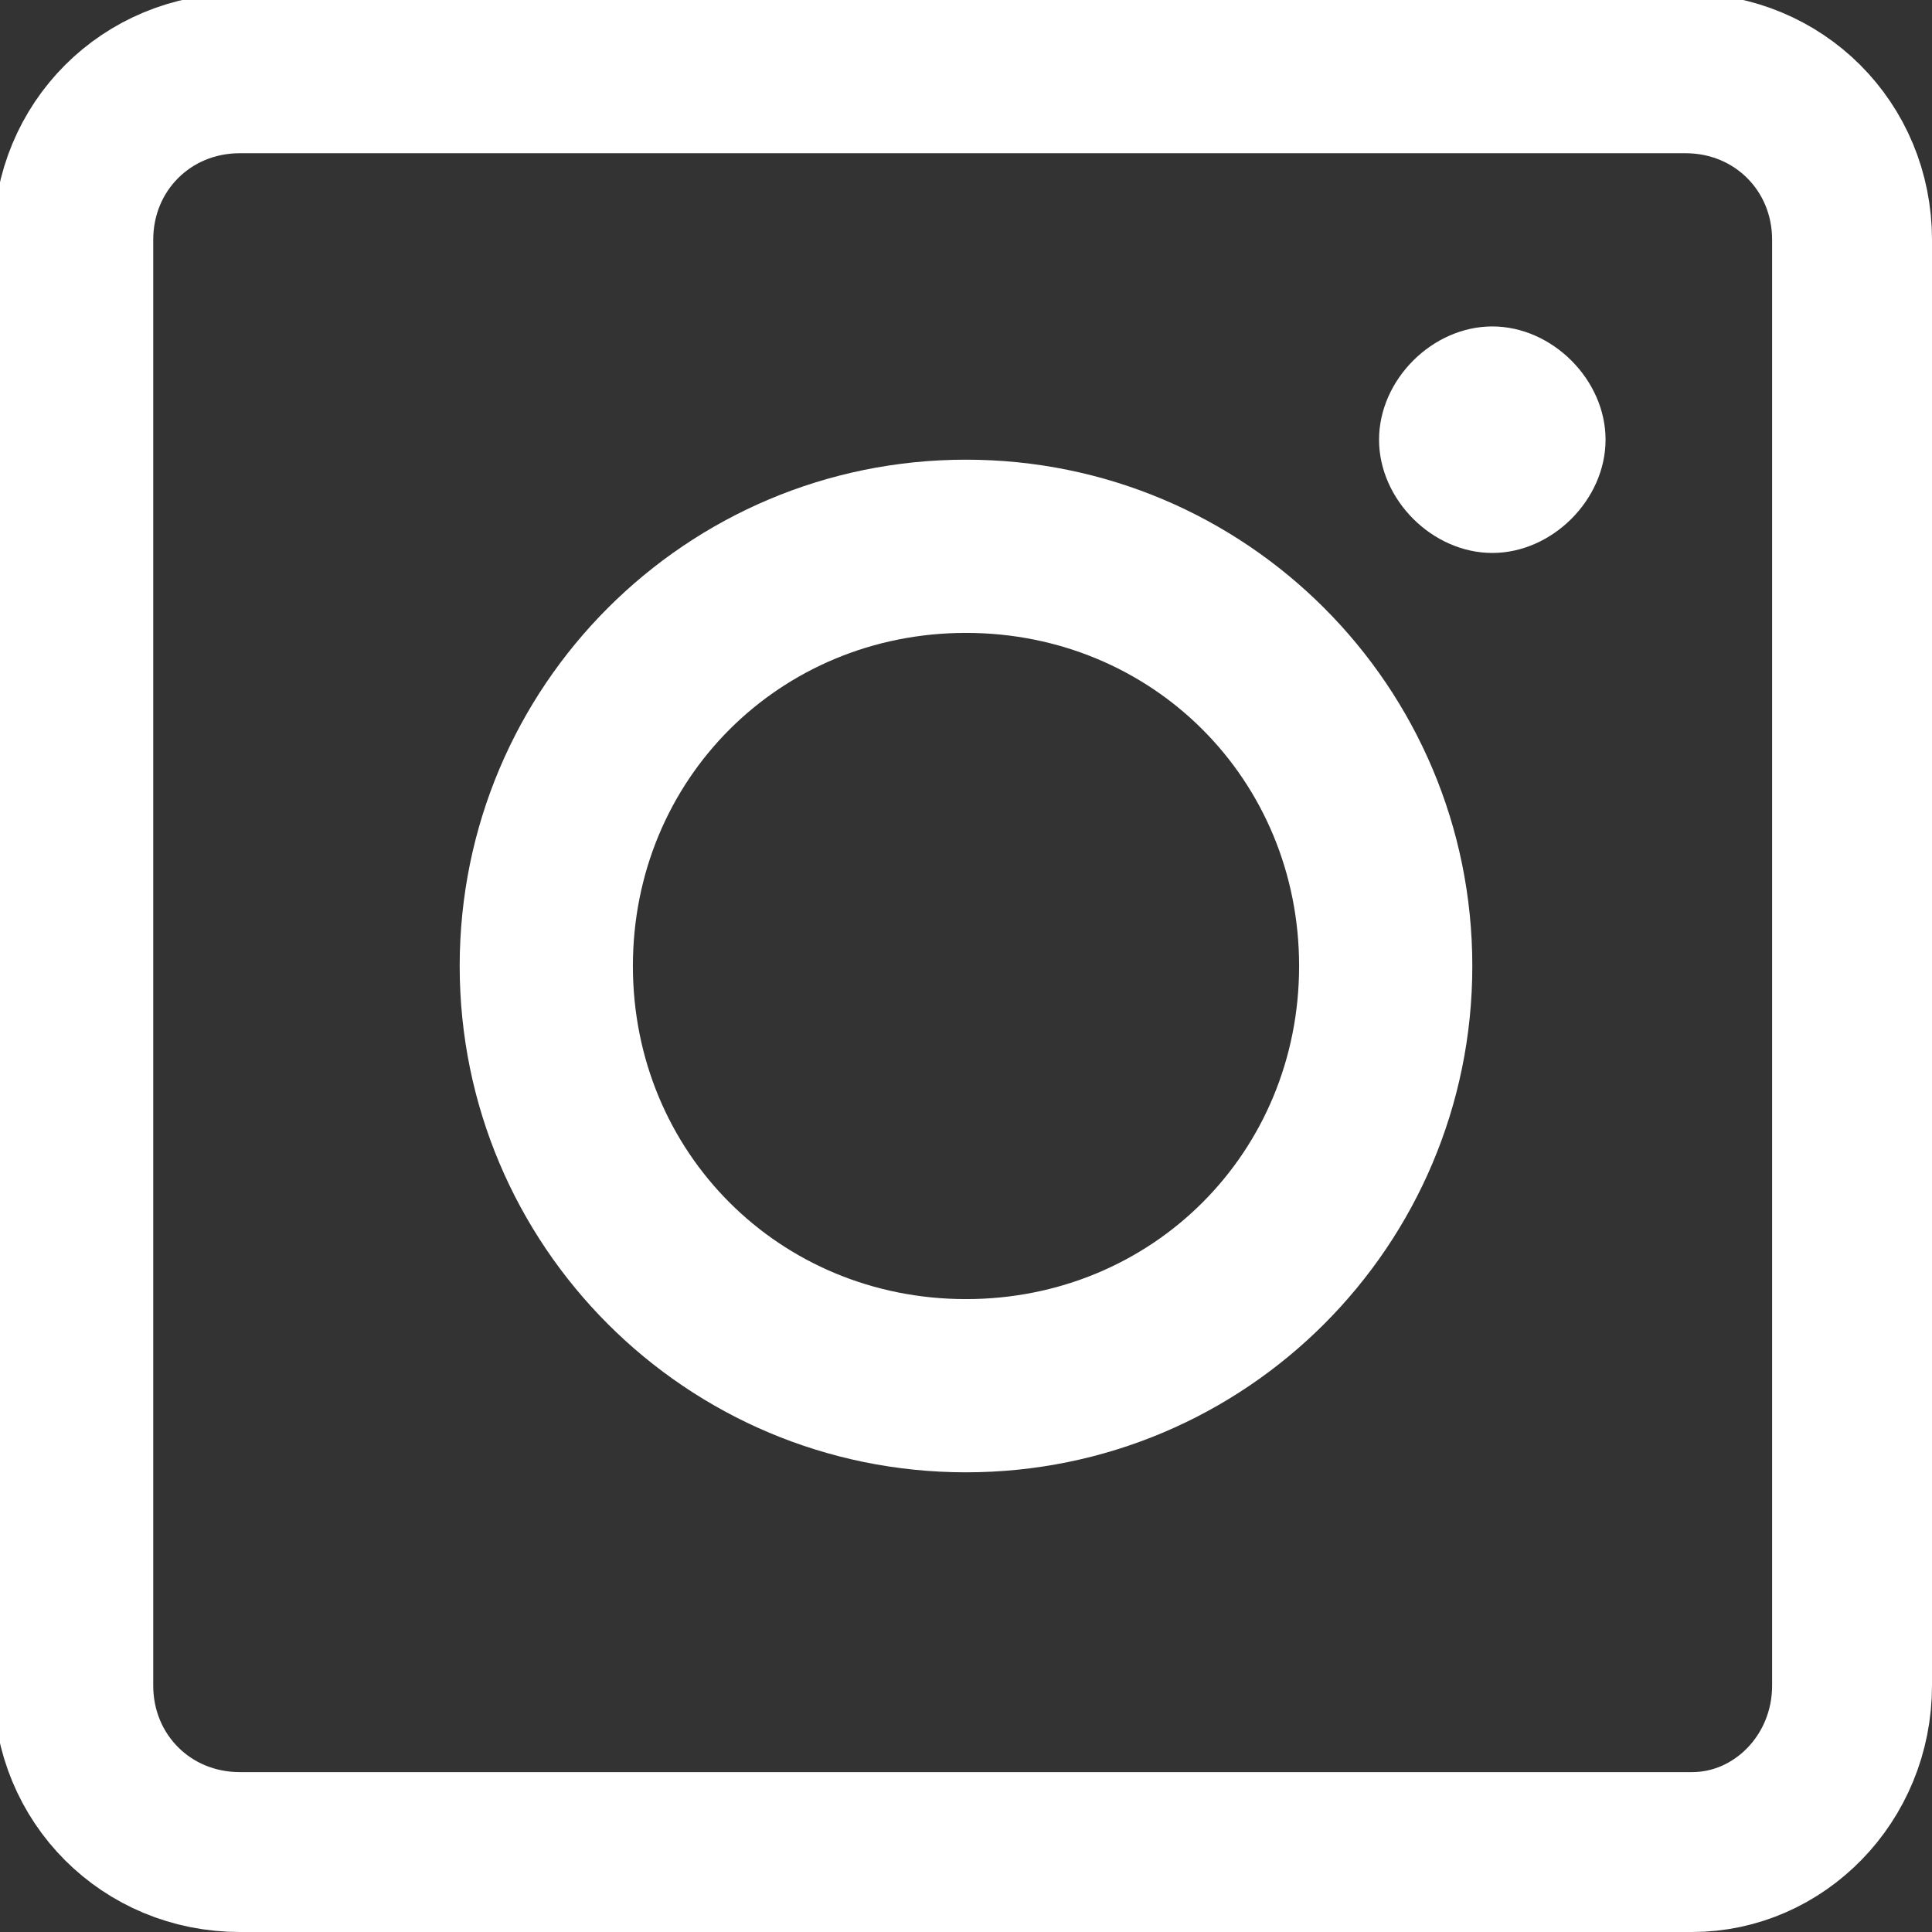 <?xml version="1.0" encoding="utf-8"?>
<!-- Generator: Adobe Illustrator 23.0.3, SVG Export Plug-In . SVG Version: 6.00 Build 0)  -->
<svg version="1.1" id="Calque_1" xmlns="http://www.w3.org/2000/svg" xmlns:xlink="http://www.w3.org/1999/xlink" x="0px" y="0px"
	 viewBox="0 0 29 29" style="enable-background:new 0 0 29 29;" xml:space="preserve">
<rect x="0" y="0" width="29" height="29" fill="#333333" stroke="none"/>
<style type="text/css">
	.st0{fill:#FFFFFF;}
	.st1{fill:none;stroke:#FFFFFF;stroke-width:2.4;stroke-miterlimit:10;}
</style>
<title>insta</title>
<path class="st0" d="M14.5,6.9c-4.2,0-7.6,3.4-7.6,7.6s3.4,7.6,7.6,7.6s7.6-3.4,7.6-7.6l0,0C22.1,10.3,18.7,6.9,14.5,6.9z
	 M14.5,19.5c-2.8,0-5-2.2-5-5s2.2-5,5-5s5,2.2,5,5S17.3,19.5,14.5,19.5z"/>
<path class="st0" d="M24.1,6.6c0,0.9-0.8,1.7-1.7,1.7c-0.9,0-1.7-0.8-1.7-1.7s0.8-1.7,1.7-1.7l0,0C23.3,4.9,24.1,5.7,24.1,6.6z"/>
<path class="st1" d="M25.4,27.8H3.6c-1.4,0-2.5-1.1-2.5-2.5V3.6c0-1.4,1.1-2.5,2.5-2.5h21.7c1.4,0,2.5,1.1,2.5,2.5v21.7
	C27.8,26.7,26.7,27.8,25.4,27.8z"/>
</svg>
